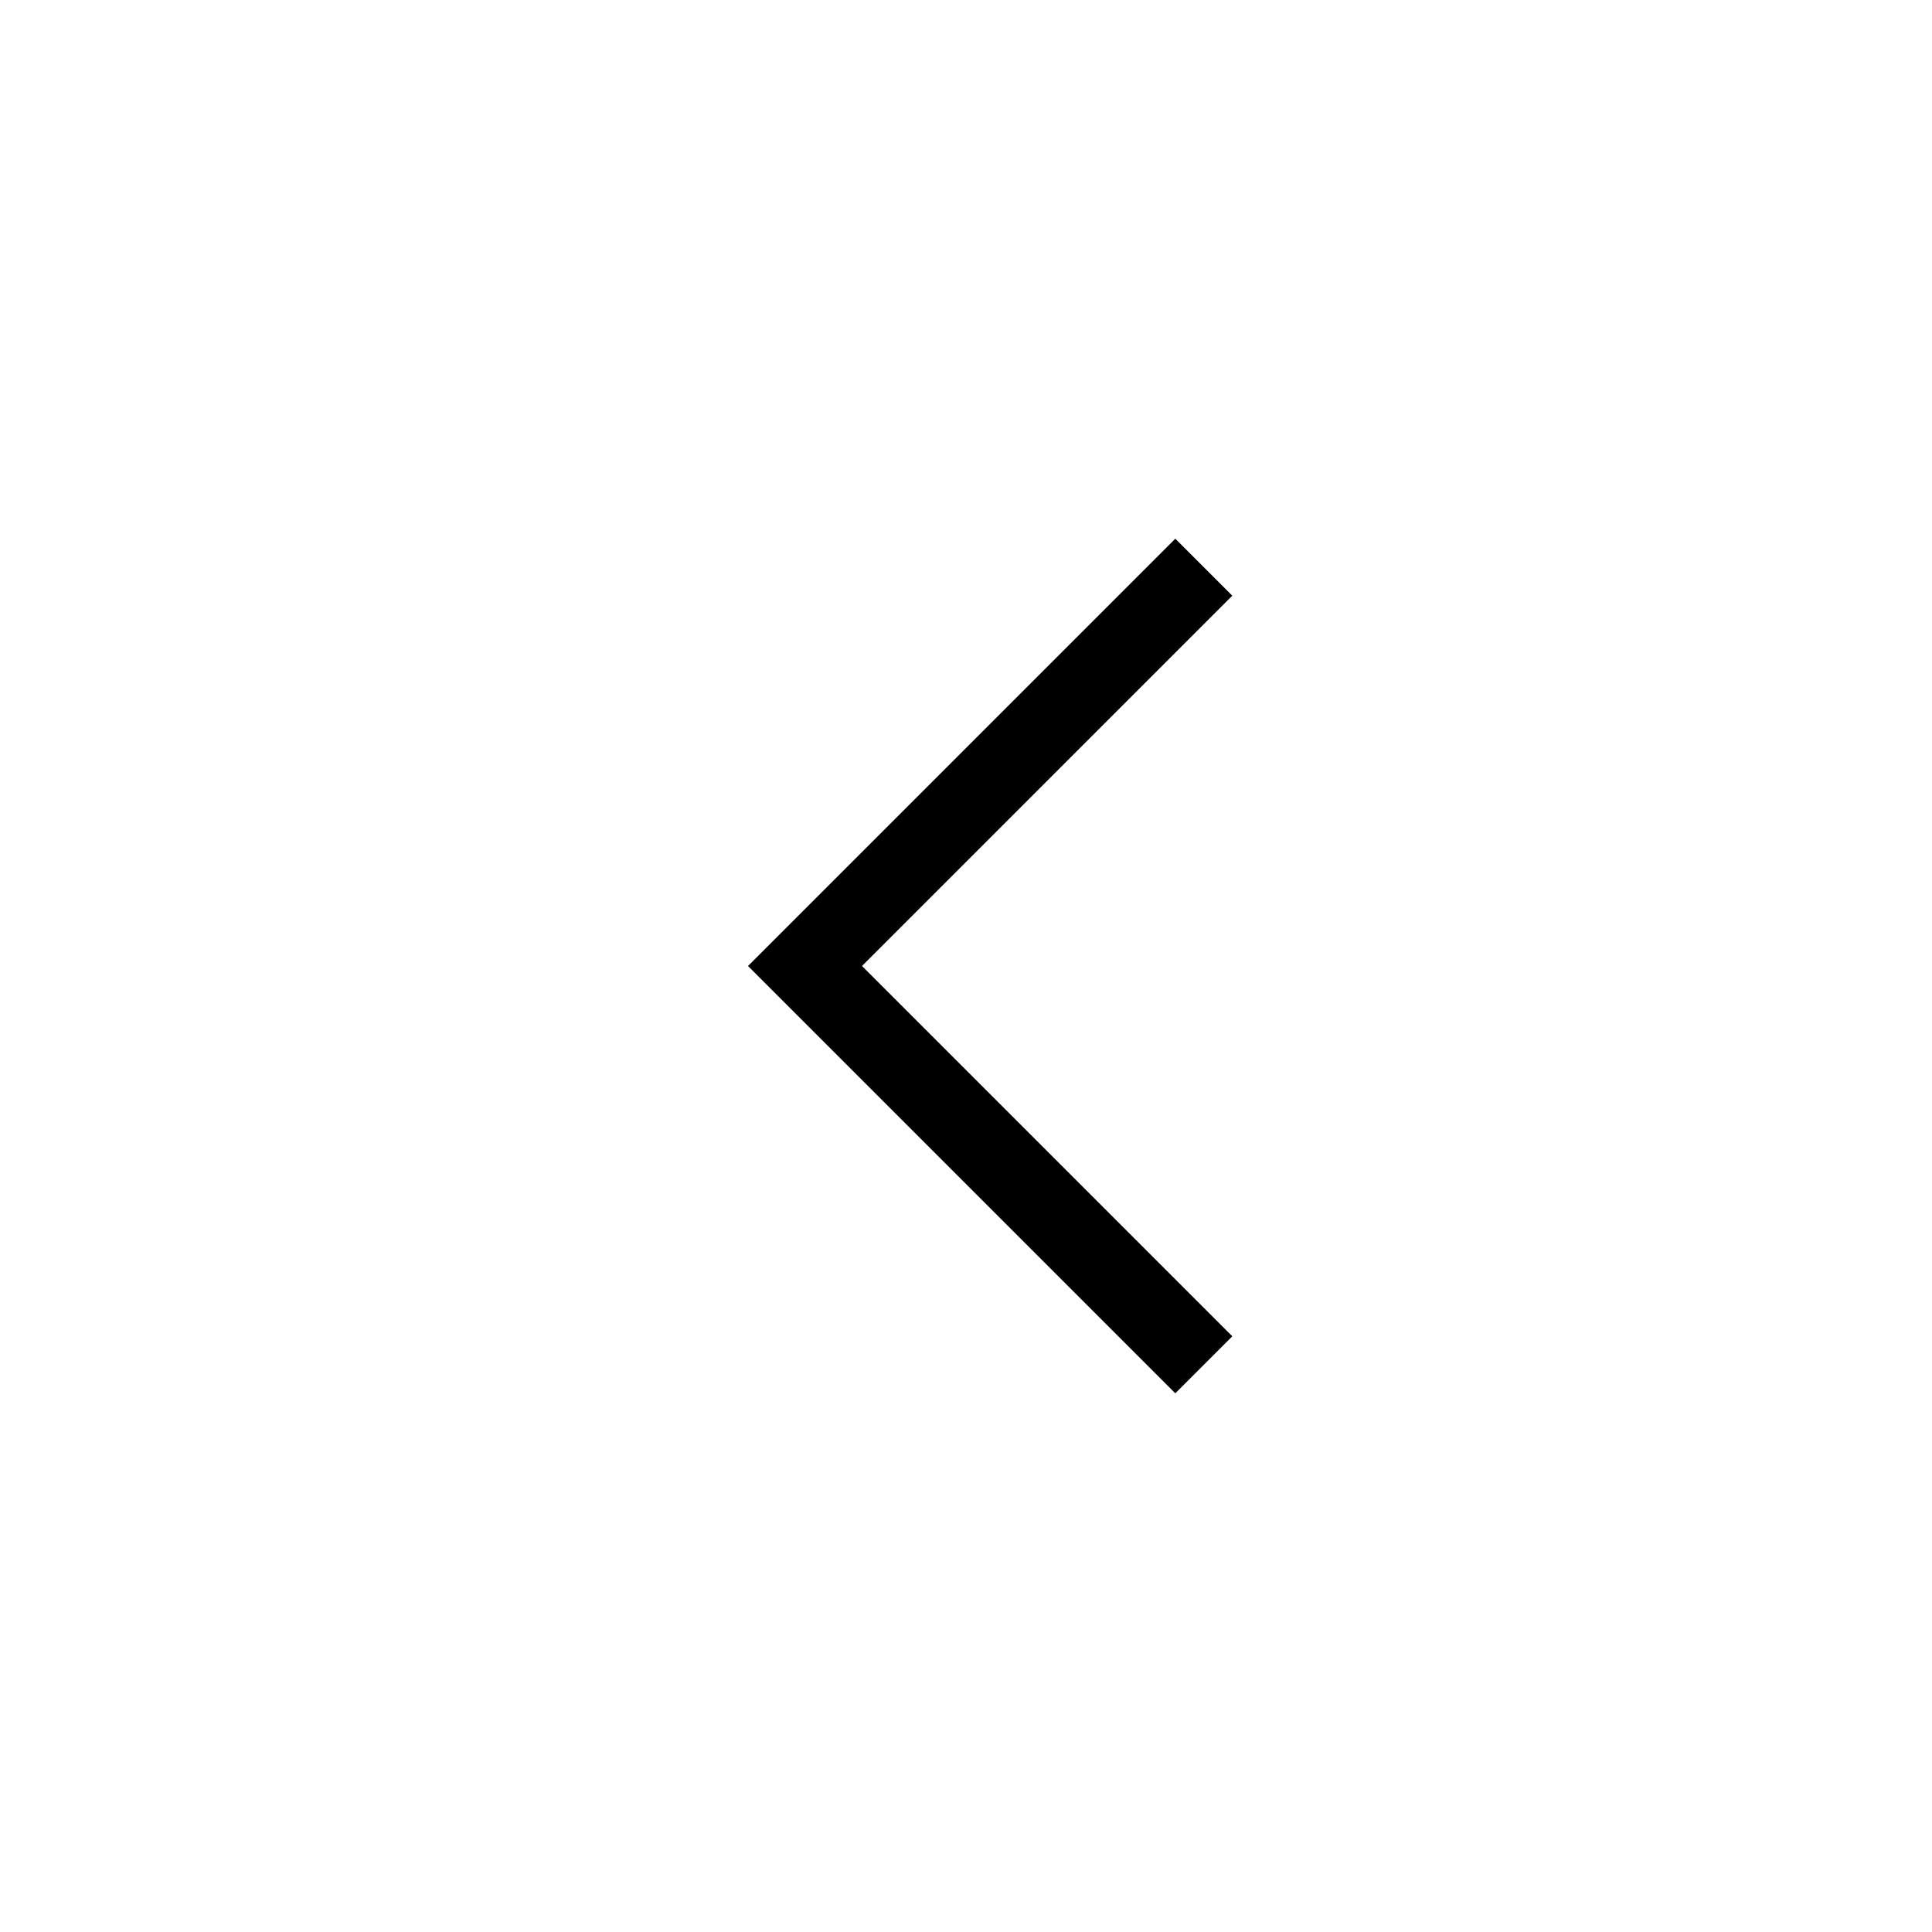 <svg width="24" height="24" viewBox="0 0 24 24" fill="none" xmlns="http://www.w3.org/2000/svg">
<mask id="mask0_335_297" style="mask-type:alpha" maskUnits="userSpaceOnUse" x="0" y="0" width="24" height="24">
<rect width="24" height="24" transform="matrix(-1 0 0 1 24 0)" fill="#D9D9D9"/>
</mask>
<g mask="url(#mask0_335_297)">
<path d="M10.708 12L15.308 7.4L14.6 6.692L9.292 12L14.6 17.308L15.308 16.6L10.708 12Z" fill="black"/>
</g>
</svg>
